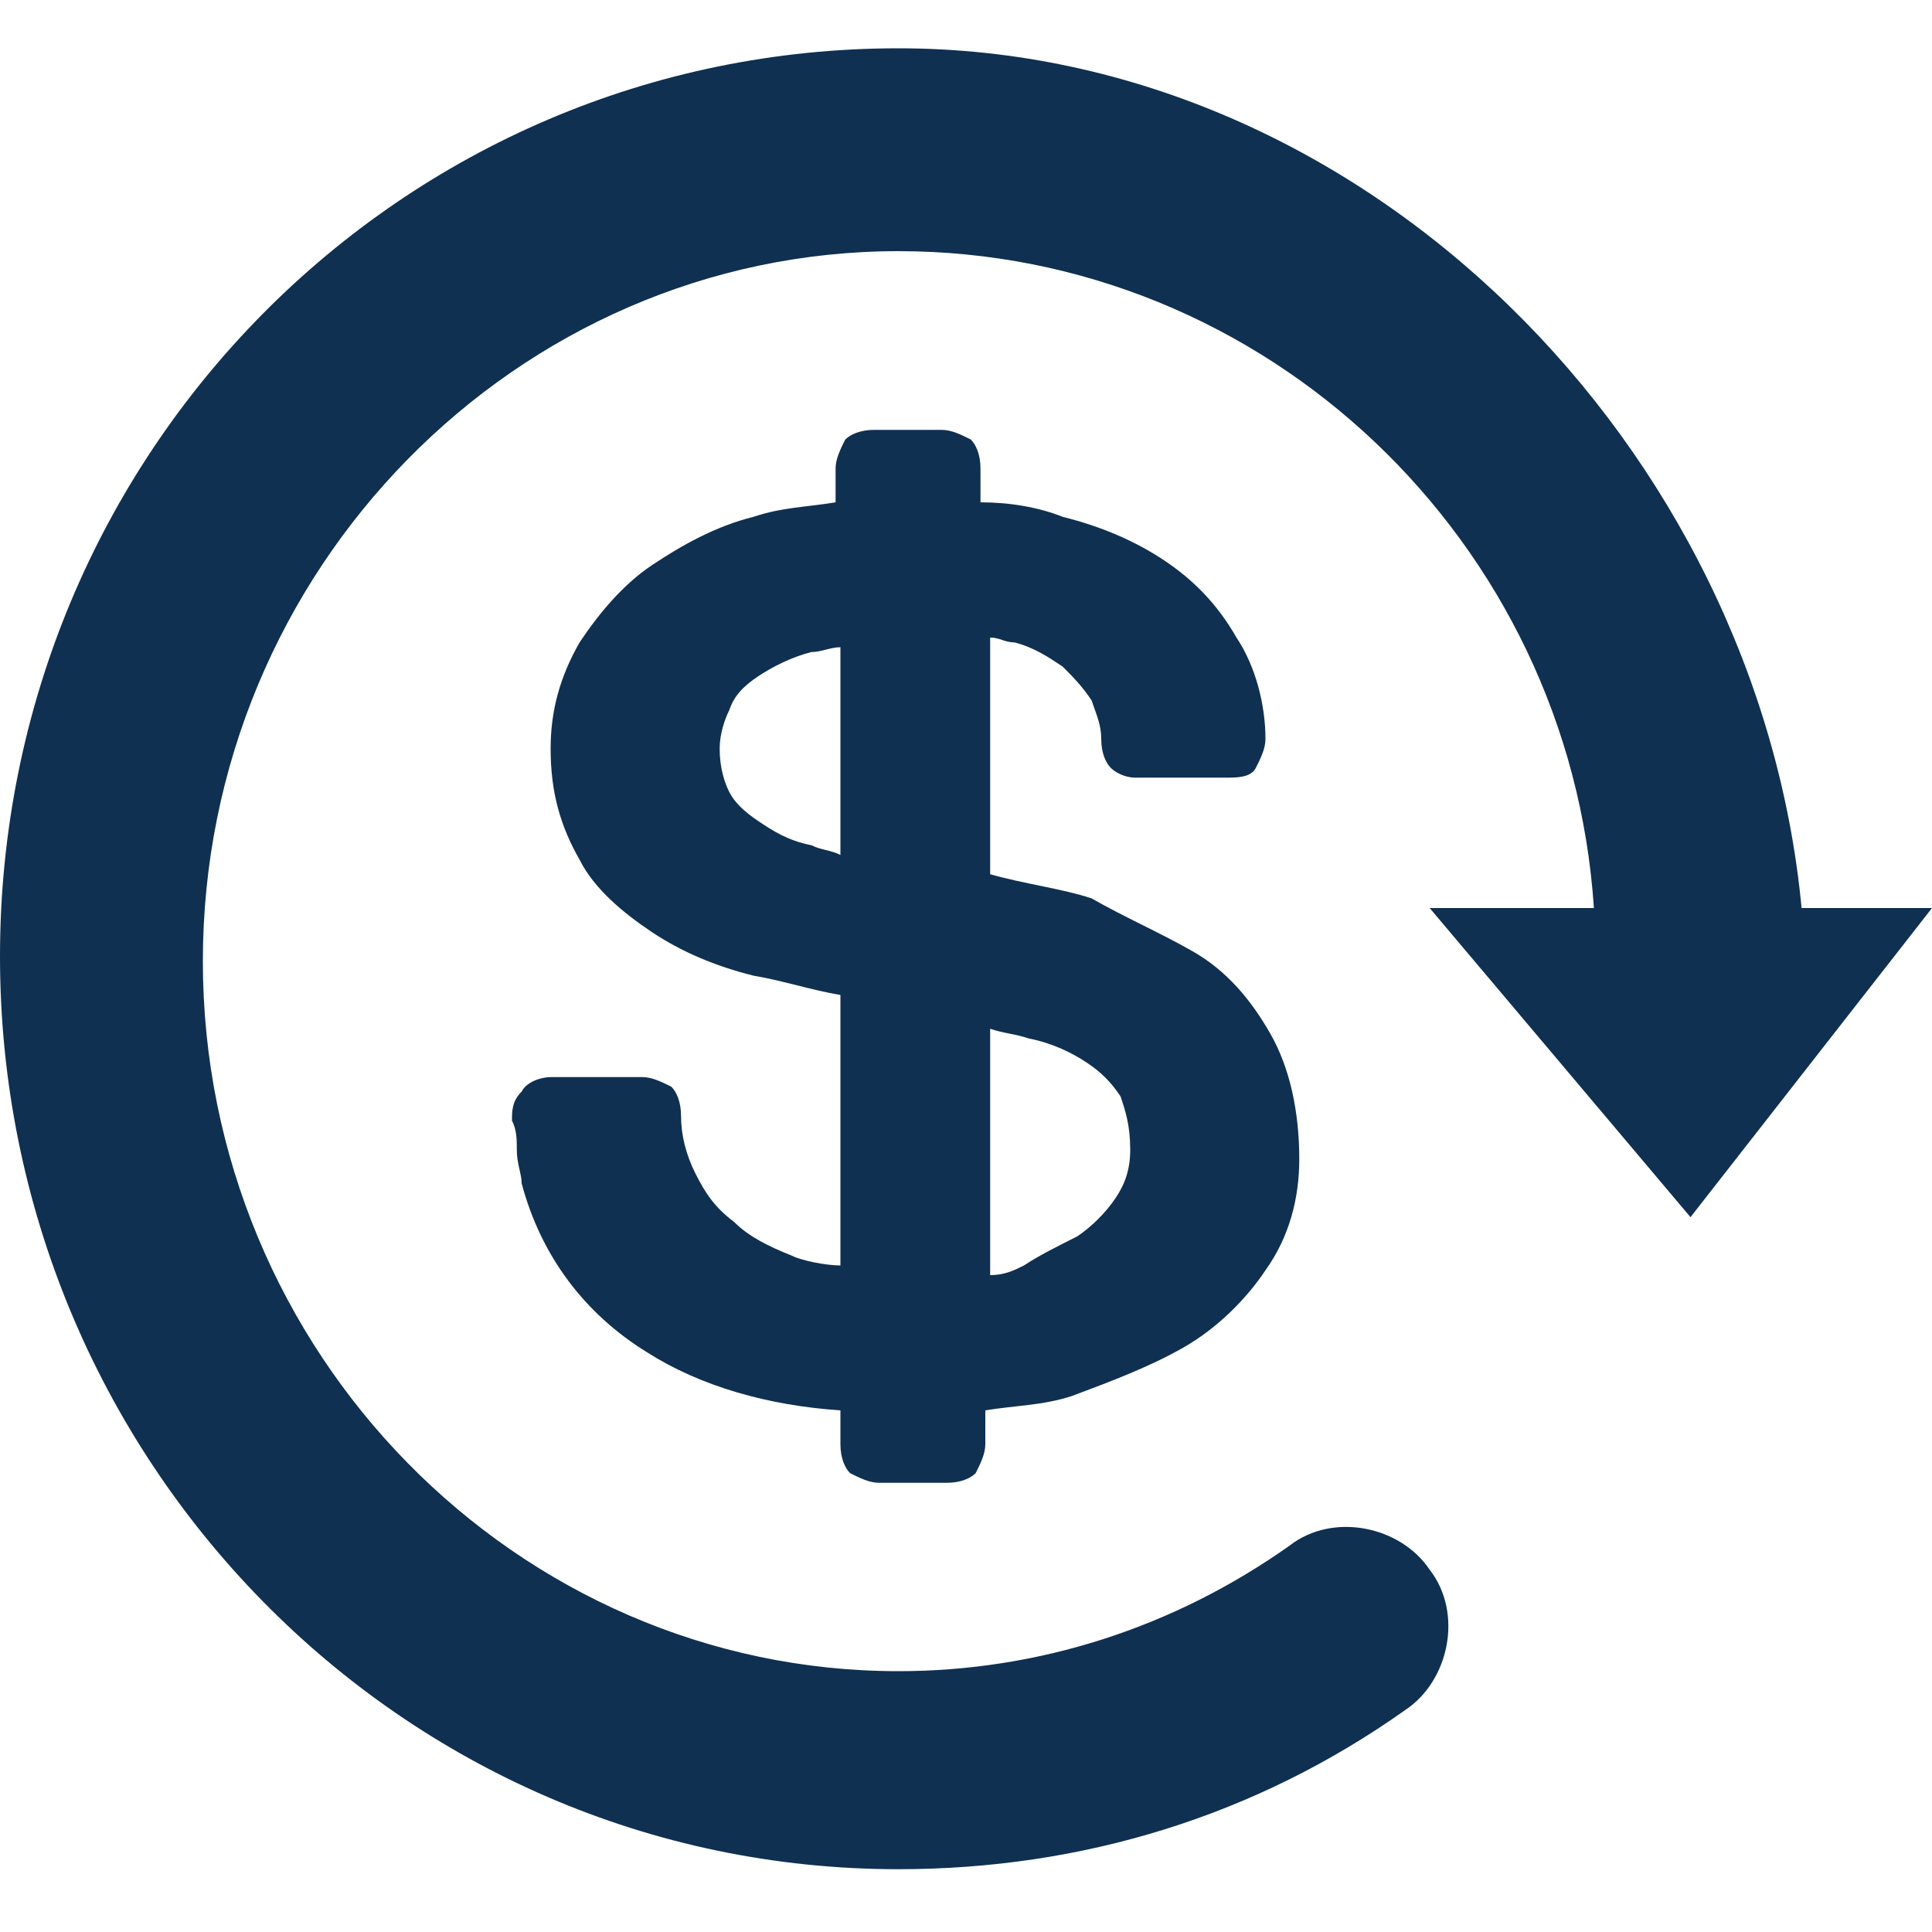 <?xml version="1.0" standalone="no"?><!DOCTYPE svg PUBLIC "-//W3C//DTD SVG 1.1//EN" "http://www.w3.org/Graphics/SVG/1.1/DTD/svg11.dtd"><svg t="1734518271515" class="icon" viewBox="0 0 1024 1024" version="1.1" xmlns="http://www.w3.org/2000/svg" p-id="34874" xmlns:xlink="http://www.w3.org/1999/xlink" width="17" height="17"><path d="M896 645.12l-138.24-163.84H844.8c-12.8-194.56-174.08-348.16-368.64-348.16-202.24 0-368.64 168.96-368.64 376.32s166.4 376.32 368.64 376.32c74.24 0 145.92-23.04 207.36-66.56 23.04-17.92 58.88-10.24 74.24 12.8 17.92 23.04 10.24 58.88-12.8 74.24-79.36 56.32-171.52 84.48-268.8 84.48C212.48 990.72 0 773.12 0 506.88S212.48 25.6 476.16 25.6c248.32 0 455.68 212.48 478.72 455.68H1024l-128 163.84z m-263.68-140.8c17.92 10.24 30.72 25.6 40.96 43.52 10.24 17.92 15.36 40.96 15.36 66.56 0 20.48-5.12 40.96-17.92 58.88-10.24 15.36-25.6 30.72-43.52 40.96-17.92 10.24-38.4 17.92-58.88 25.6-15.36 5.12-30.72 5.12-46.08 7.68v17.92c0 5.12-2.56 10.24-5.12 15.36-2.56 2.56-7.68 5.12-15.36 5.12h-35.84c-5.12 0-10.24-2.56-15.36-5.12-2.56-2.56-5.12-7.68-5.12-15.36v-17.92c-38.4-2.56-74.24-12.8-102.4-30.72-33.28-20.48-56.32-51.2-66.56-89.6 0-5.12-2.56-10.24-2.56-17.92 0-5.12 0-10.24-2.56-15.36 0-5.12 0-10.24 5.12-15.36 2.56-5.12 10.24-7.68 15.36-7.68h48.64c5.12 0 10.24 2.56 15.36 5.12 2.56 2.56 5.12 7.68 5.12 15.36 0 10.24 2.56 20.48 7.68 30.72 5.12 10.24 10.24 17.92 20.48 25.6 7.68 7.68 17.92 12.8 30.72 17.92 5.12 2.56 17.92 5.12 25.6 5.12v-143.36c-15.36-2.56-30.72-7.68-46.08-10.24-20.48-5.12-38.4-12.8-53.76-23.04-15.36-10.24-30.72-23.04-38.4-38.4-10.24-17.92-15.36-35.84-15.36-58.88 0-20.48 5.12-38.4 15.36-56.32 10.24-15.36 23.04-30.72 38.4-40.96 15.36-10.24 33.28-20.48 53.76-25.6 15.36-5.12 28.16-5.12 43.52-7.68v-17.92c0-5.12 2.56-10.24 5.12-15.36 2.56-2.56 7.68-5.12 15.36-5.12h35.84c5.12 0 10.24 2.56 15.36 5.12 2.56 2.56 5.12 7.68 5.12 15.36v17.92c15.36 0 30.72 2.56 43.52 7.68 20.48 5.12 38.4 12.8 53.76 23.04 15.36 10.24 28.16 23.04 38.4 40.96 10.24 15.36 15.36 35.84 15.36 53.76 0 5.12-2.56 10.24-5.12 15.36-2.56 5.12-10.24 5.12-15.36 5.12h-48.64c-5.12 0-10.24-2.56-12.8-5.12-2.56-2.56-5.12-7.68-5.12-15.36s-2.56-12.8-5.12-20.48c-5.12-7.68-10.24-12.8-15.36-17.92-7.68-5.12-15.36-10.24-25.6-12.8-5.12 0-7.68-2.56-12.8-2.56v125.44c17.92 5.12 38.4 7.68 53.76 12.8 17.92 10.24 35.84 17.92 53.76 28.16z m-202.24-56.32c5.12 2.56 10.24 2.56 15.36 5.12v-110.08c-5.12 0-10.24 2.56-15.36 2.56-10.24 2.56-20.48 7.68-28.16 12.8-7.68 5.12-12.8 10.24-15.36 17.92-2.56 5.12-5.12 12.8-5.12 20.48 0 10.24 2.56 17.92 5.12 23.04 2.56 5.12 7.68 10.24 15.36 15.36 7.68 5.12 15.36 10.24 28.16 12.8z m140.8 207.36c7.68-5.12 15.36-12.8 20.48-20.48 5.12-7.68 7.68-15.36 7.68-25.6 0-12.8-2.56-20.48-5.12-28.16-5.12-7.68-10.24-12.8-17.92-17.92-7.68-5.12-17.92-10.24-30.72-12.8-7.68-2.56-12.8-2.56-20.48-5.12v130.56c7.68 0 12.8-2.56 17.92-5.12 7.68-5.12 17.92-10.24 28.16-15.36z" fill="#0f3051" p-id="34875"></path></svg>